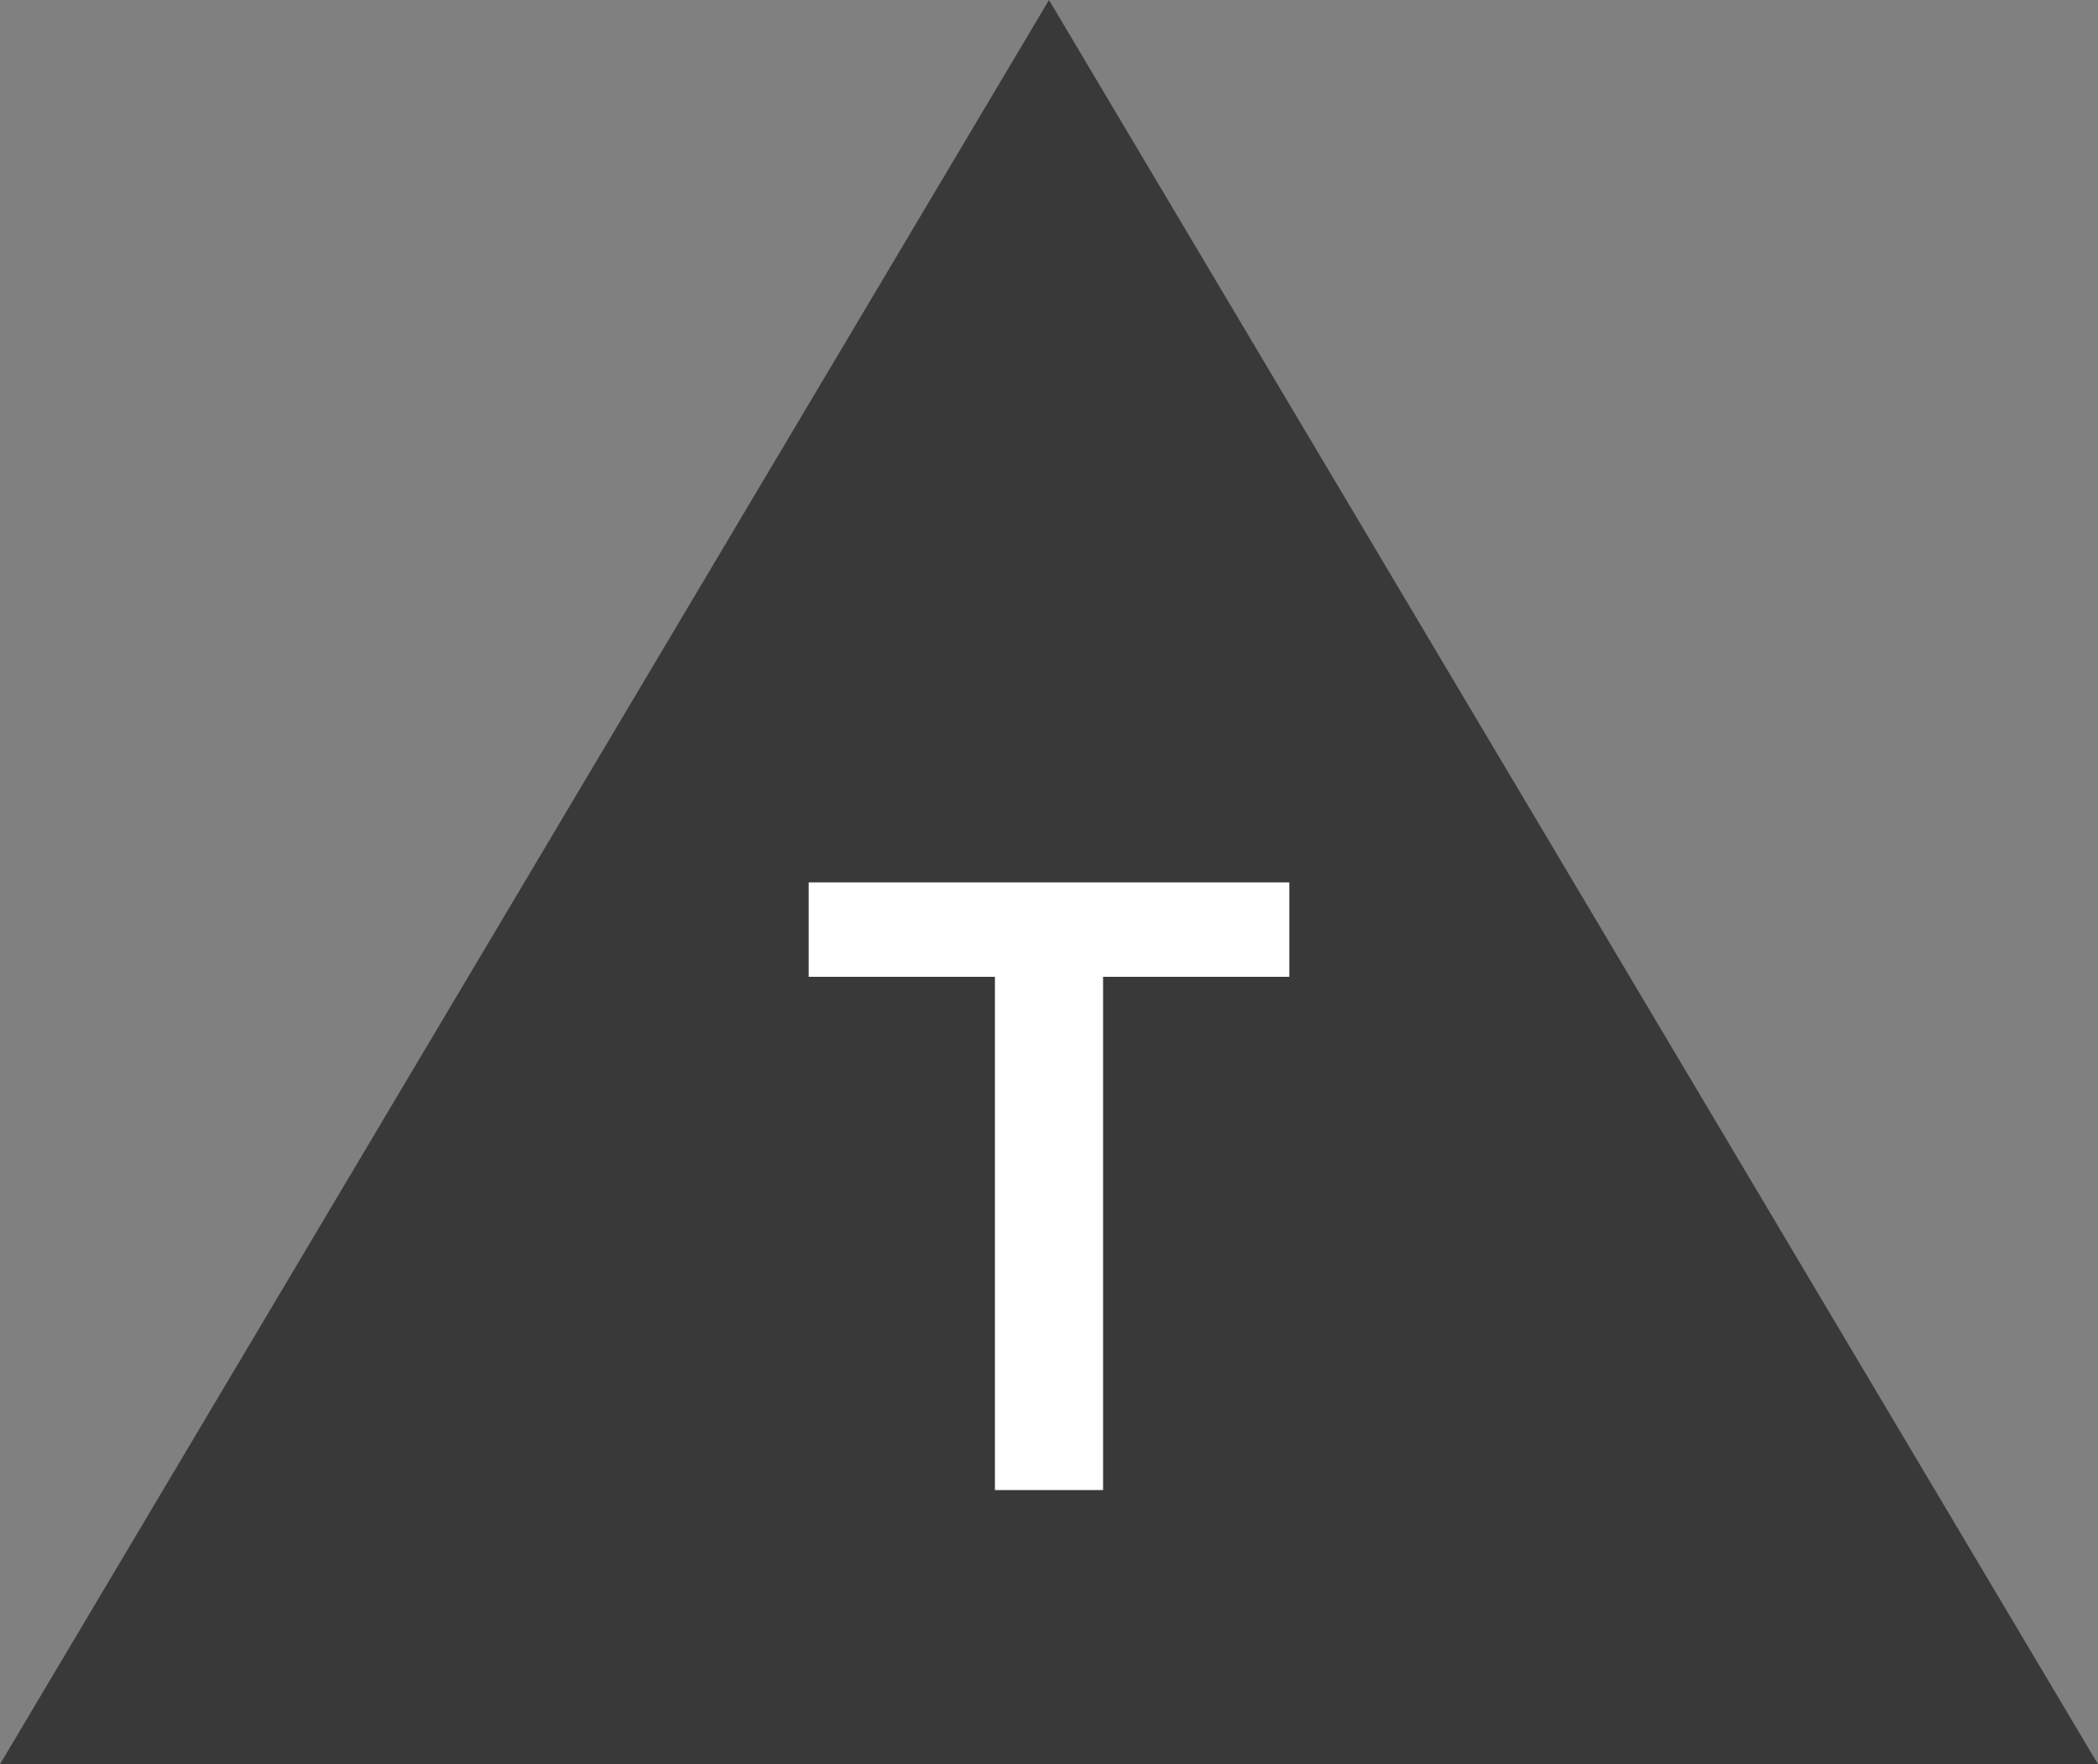 <?xml version="1.0" encoding="UTF-8" standalone="no"?>
<svg width="352px" height="296px" viewBox="0 0 352 296" version="1.1" xmlns="http://www.w3.org/2000/svg" xmlns:xlink="http://www.w3.org/1999/xlink" xmlns:sketch="http://www.bohemiancoding.com/sketch/ns">
    <rect x="0" y="0" width="352" height="296" fill="#808080" stroke="none"/>
    <!-- Generator: Sketch 3.4.2 (15855) - http://www.bohemiancoding.com/sketch -->
    <title>noun-thing</title>
    <desc>Created with Sketch.</desc>
    <defs></defs>
    <g id="Nouns" stroke="none" stroke-width="1" fill="none" fill-rule="evenodd" sketch:type="MSPage">
        <g id="noun-thing" sketch:type="MSArtboardGroup" transform="translate(-12, -4)">
            <g id="Triangle-3" sketch:type="MSLayerGroup" transform="translate(12, 4)">
                <polygon id="Triangle-1" fill="#393939" sketch:type="MSShapeGroup" points="176 0 352 296 0 296 "></polygon>
                <path d="M166.928,163.888 L135.68,163.888 L135.68,148.048 L216.32,148.048 L216.32,163.888 L185.072,163.888 L185.072,250 L166.928,250 L166.928,163.888 Z" id="T" fill="#FFFFFF" sketch:type="MSShapeGroup"></path>
            </g>
        </g>
    </g>
</svg>